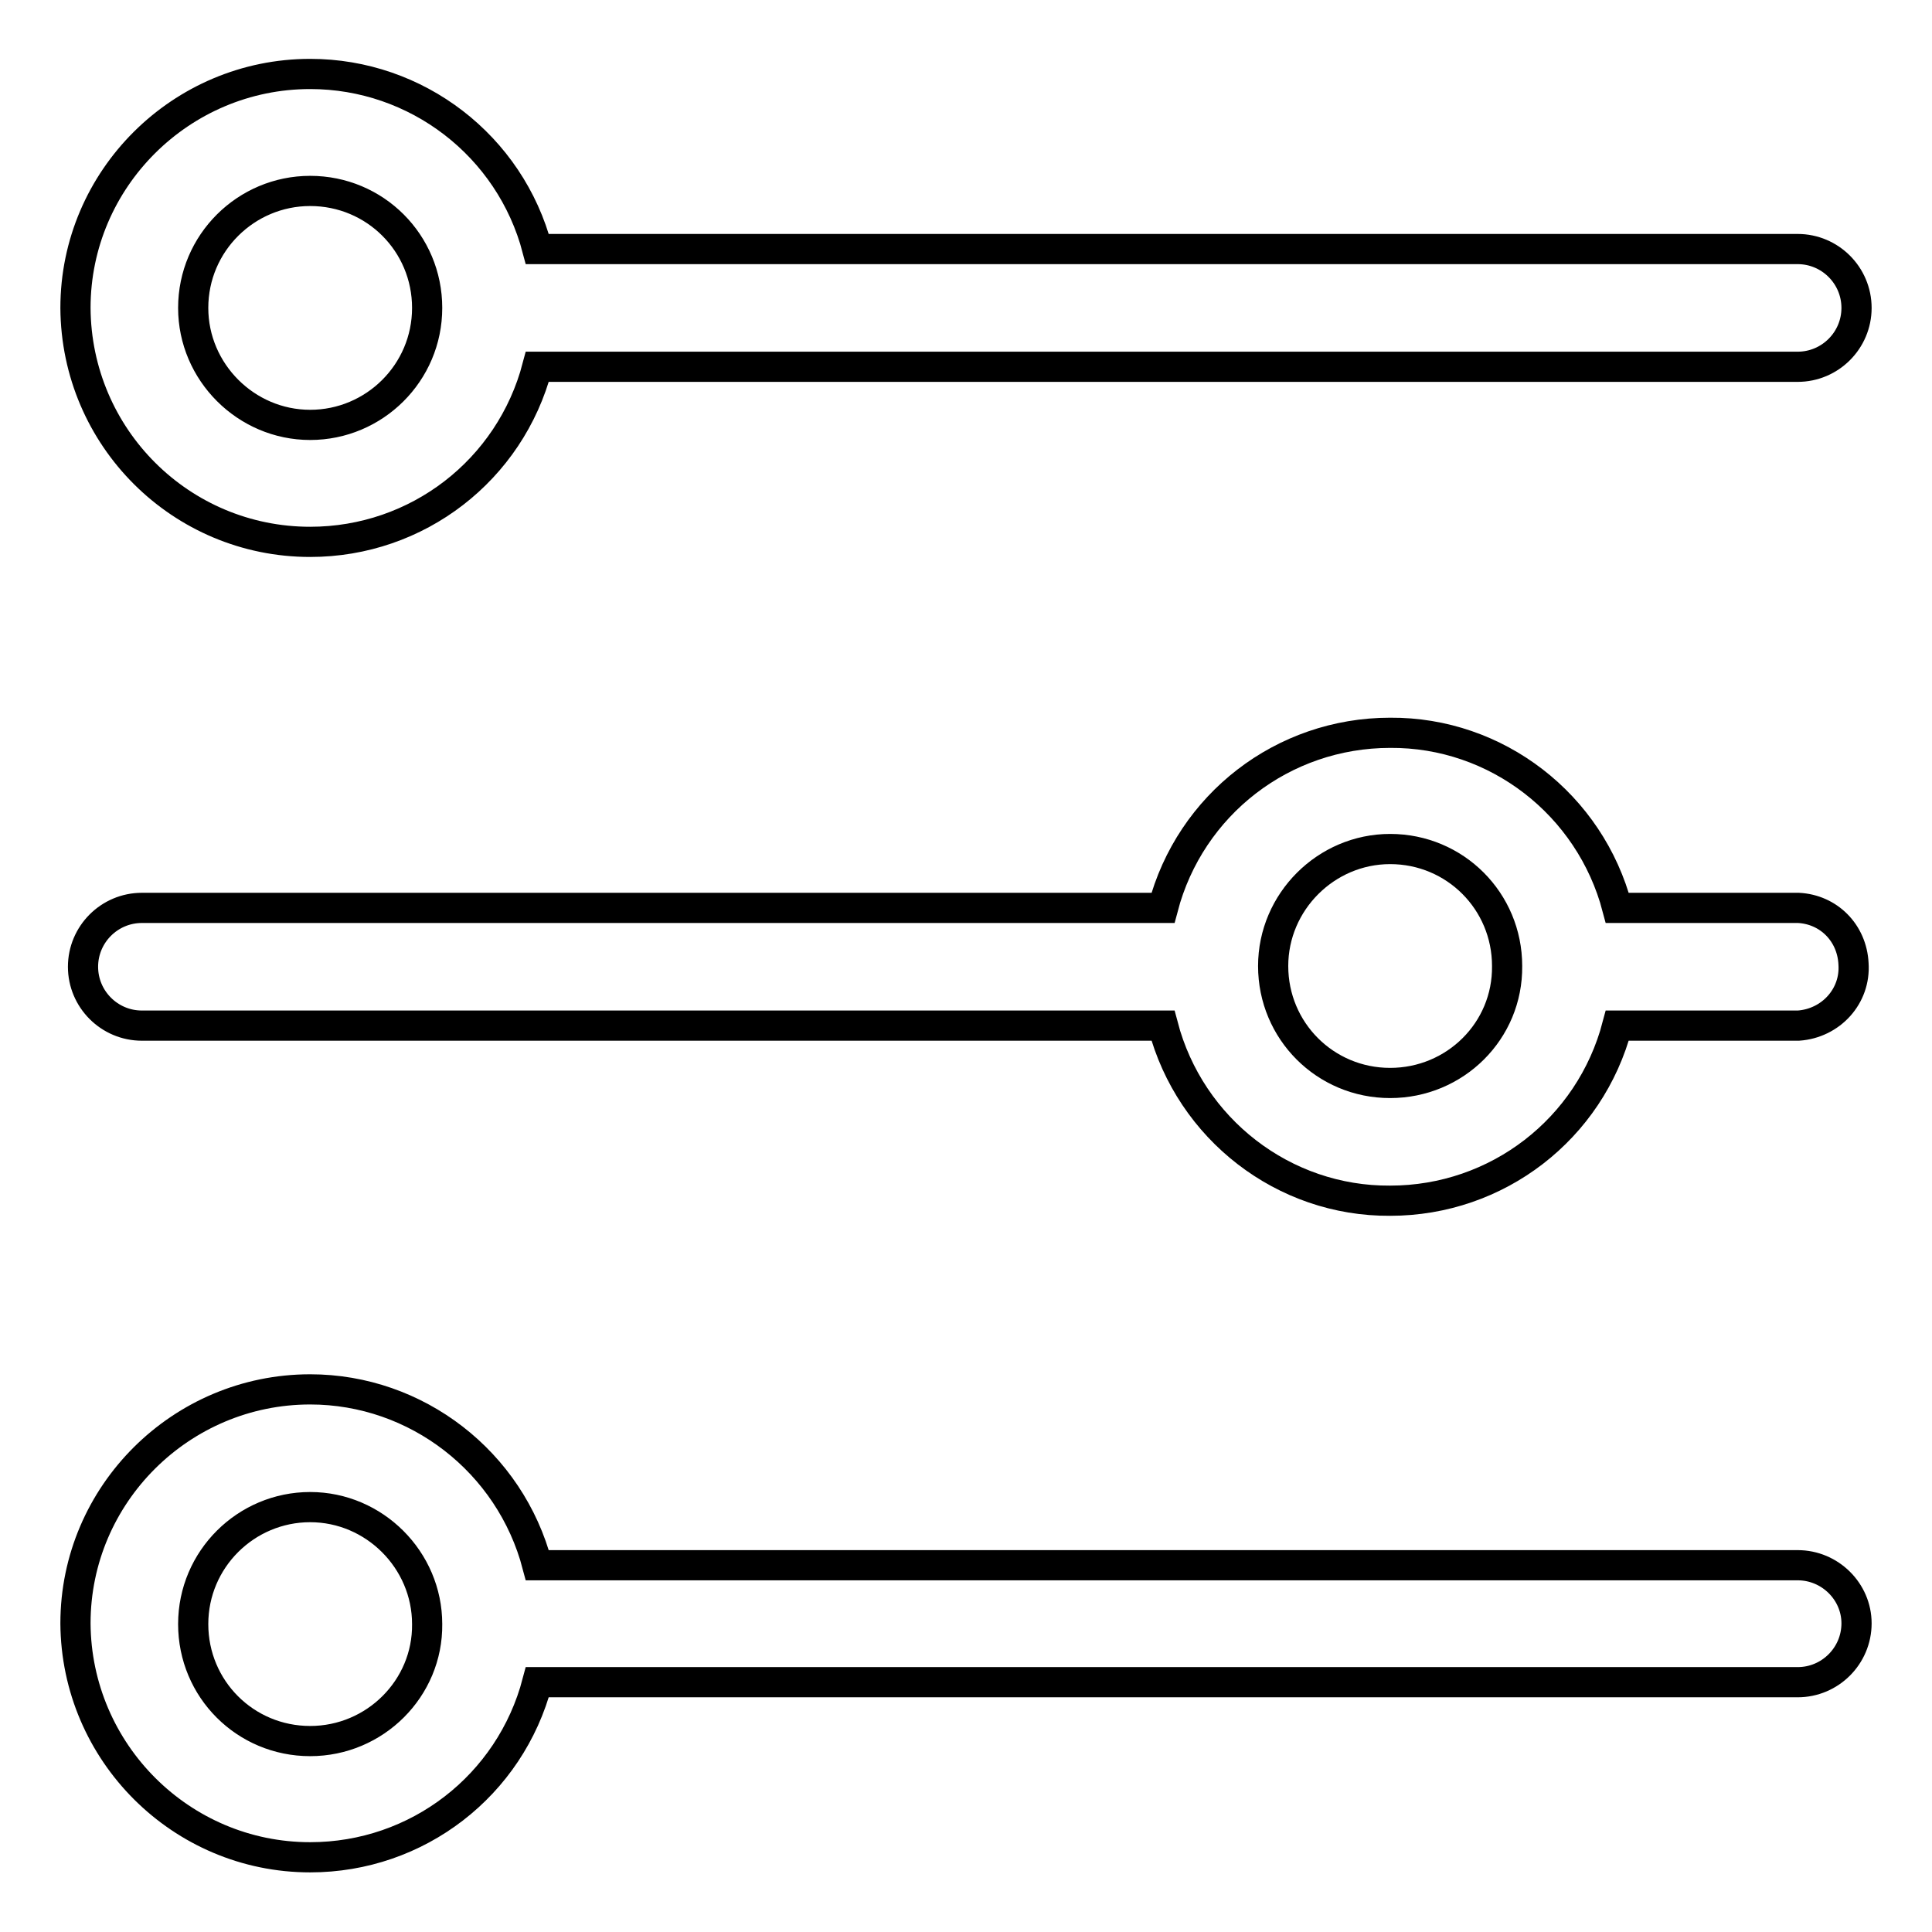 <?xml version="1.0" encoding="utf-8"?>
<!-- Svg Vector Icons : http://www.onlinewebfonts.com/icon -->
<!DOCTYPE svg PUBLIC "-//W3C//DTD SVG 1.1//EN" "http://www.w3.org/Graphics/SVG/1.1/DTD/svg11.dtd">
<svg version="1.1" xmlns="http://www.w3.org/2000/svg" xmlns:xlink="http://www.w3.org/1999/xlink" x="0px" y="0px" viewBox="0 0 256 256" enable-background="new 0 0 256 256" xml:space="preserve">
<g> <path stroke-width="4" fill-opacity="0" stroke="#000000"  d="M238.2,207.4H71.2c-3.6-13.7-16-23.3-30.1-23.3c-17.1,0-31.1,13.9-31.1,31c0.1,17.1,14,31,31.1,31 c14.2,0,26.5-9.5,30.1-23.2h167c4.3,0,7.8-3.5,7.8-7.8C246,210.9,242.5,207.4,238.2,207.4L238.2,207.4z M41.1,230.7 c-8.6,0-15.5-6.9-15.5-15.5c0-8.6,7-15.5,15.5-15.5s15.5,7,15.5,15.5C56.7,223.7,49.7,230.7,41.1,230.7z M238.3,120.3h-24 c-3.6-13.7-16-23.3-30.1-23.2c-14.2,0-26.5,9.5-30.1,23.2H18.8c-4.3,0-7.8,3.5-7.8,7.8c0,4.3,3.5,7.8,7.8,7.8h135.3 c3.6,13.7,16,23.3,30.1,23.2c14.2,0,26.5-9.5,30.1-23.2h24c4.3-0.3,7.6-3.9,7.3-8.2C245.4,123.6,242.3,120.5,238.3,120.3z  M184.2,143.5c-8.6,0-15.5-6.9-15.5-15.5c0-8.5,7-15.5,15.5-15.5c8.6,0,15.5,6.9,15.5,15.5C199.8,136.6,192.8,143.5,184.2,143.5z  M41.1,71.8c14.2,0,26.5-9.5,30.1-23.2h167c4.3,0,7.8-3.5,7.8-7.8c0-4.3-3.5-7.8-7.8-7.8h-167c-3.6-13.7-16-23.2-30.1-23.2 C24,9.8,10,23.7,10,40.8C10.1,58,24,71.8,41.1,71.8z M41.1,25.3c8.6,0,15.5,6.9,15.5,15.5c0,8.6-7,15.5-15.5,15.5 s-15.5-7-15.5-15.5C25.6,32.2,32.6,25.3,41.1,25.3L41.1,25.3z"/></g>
</svg>